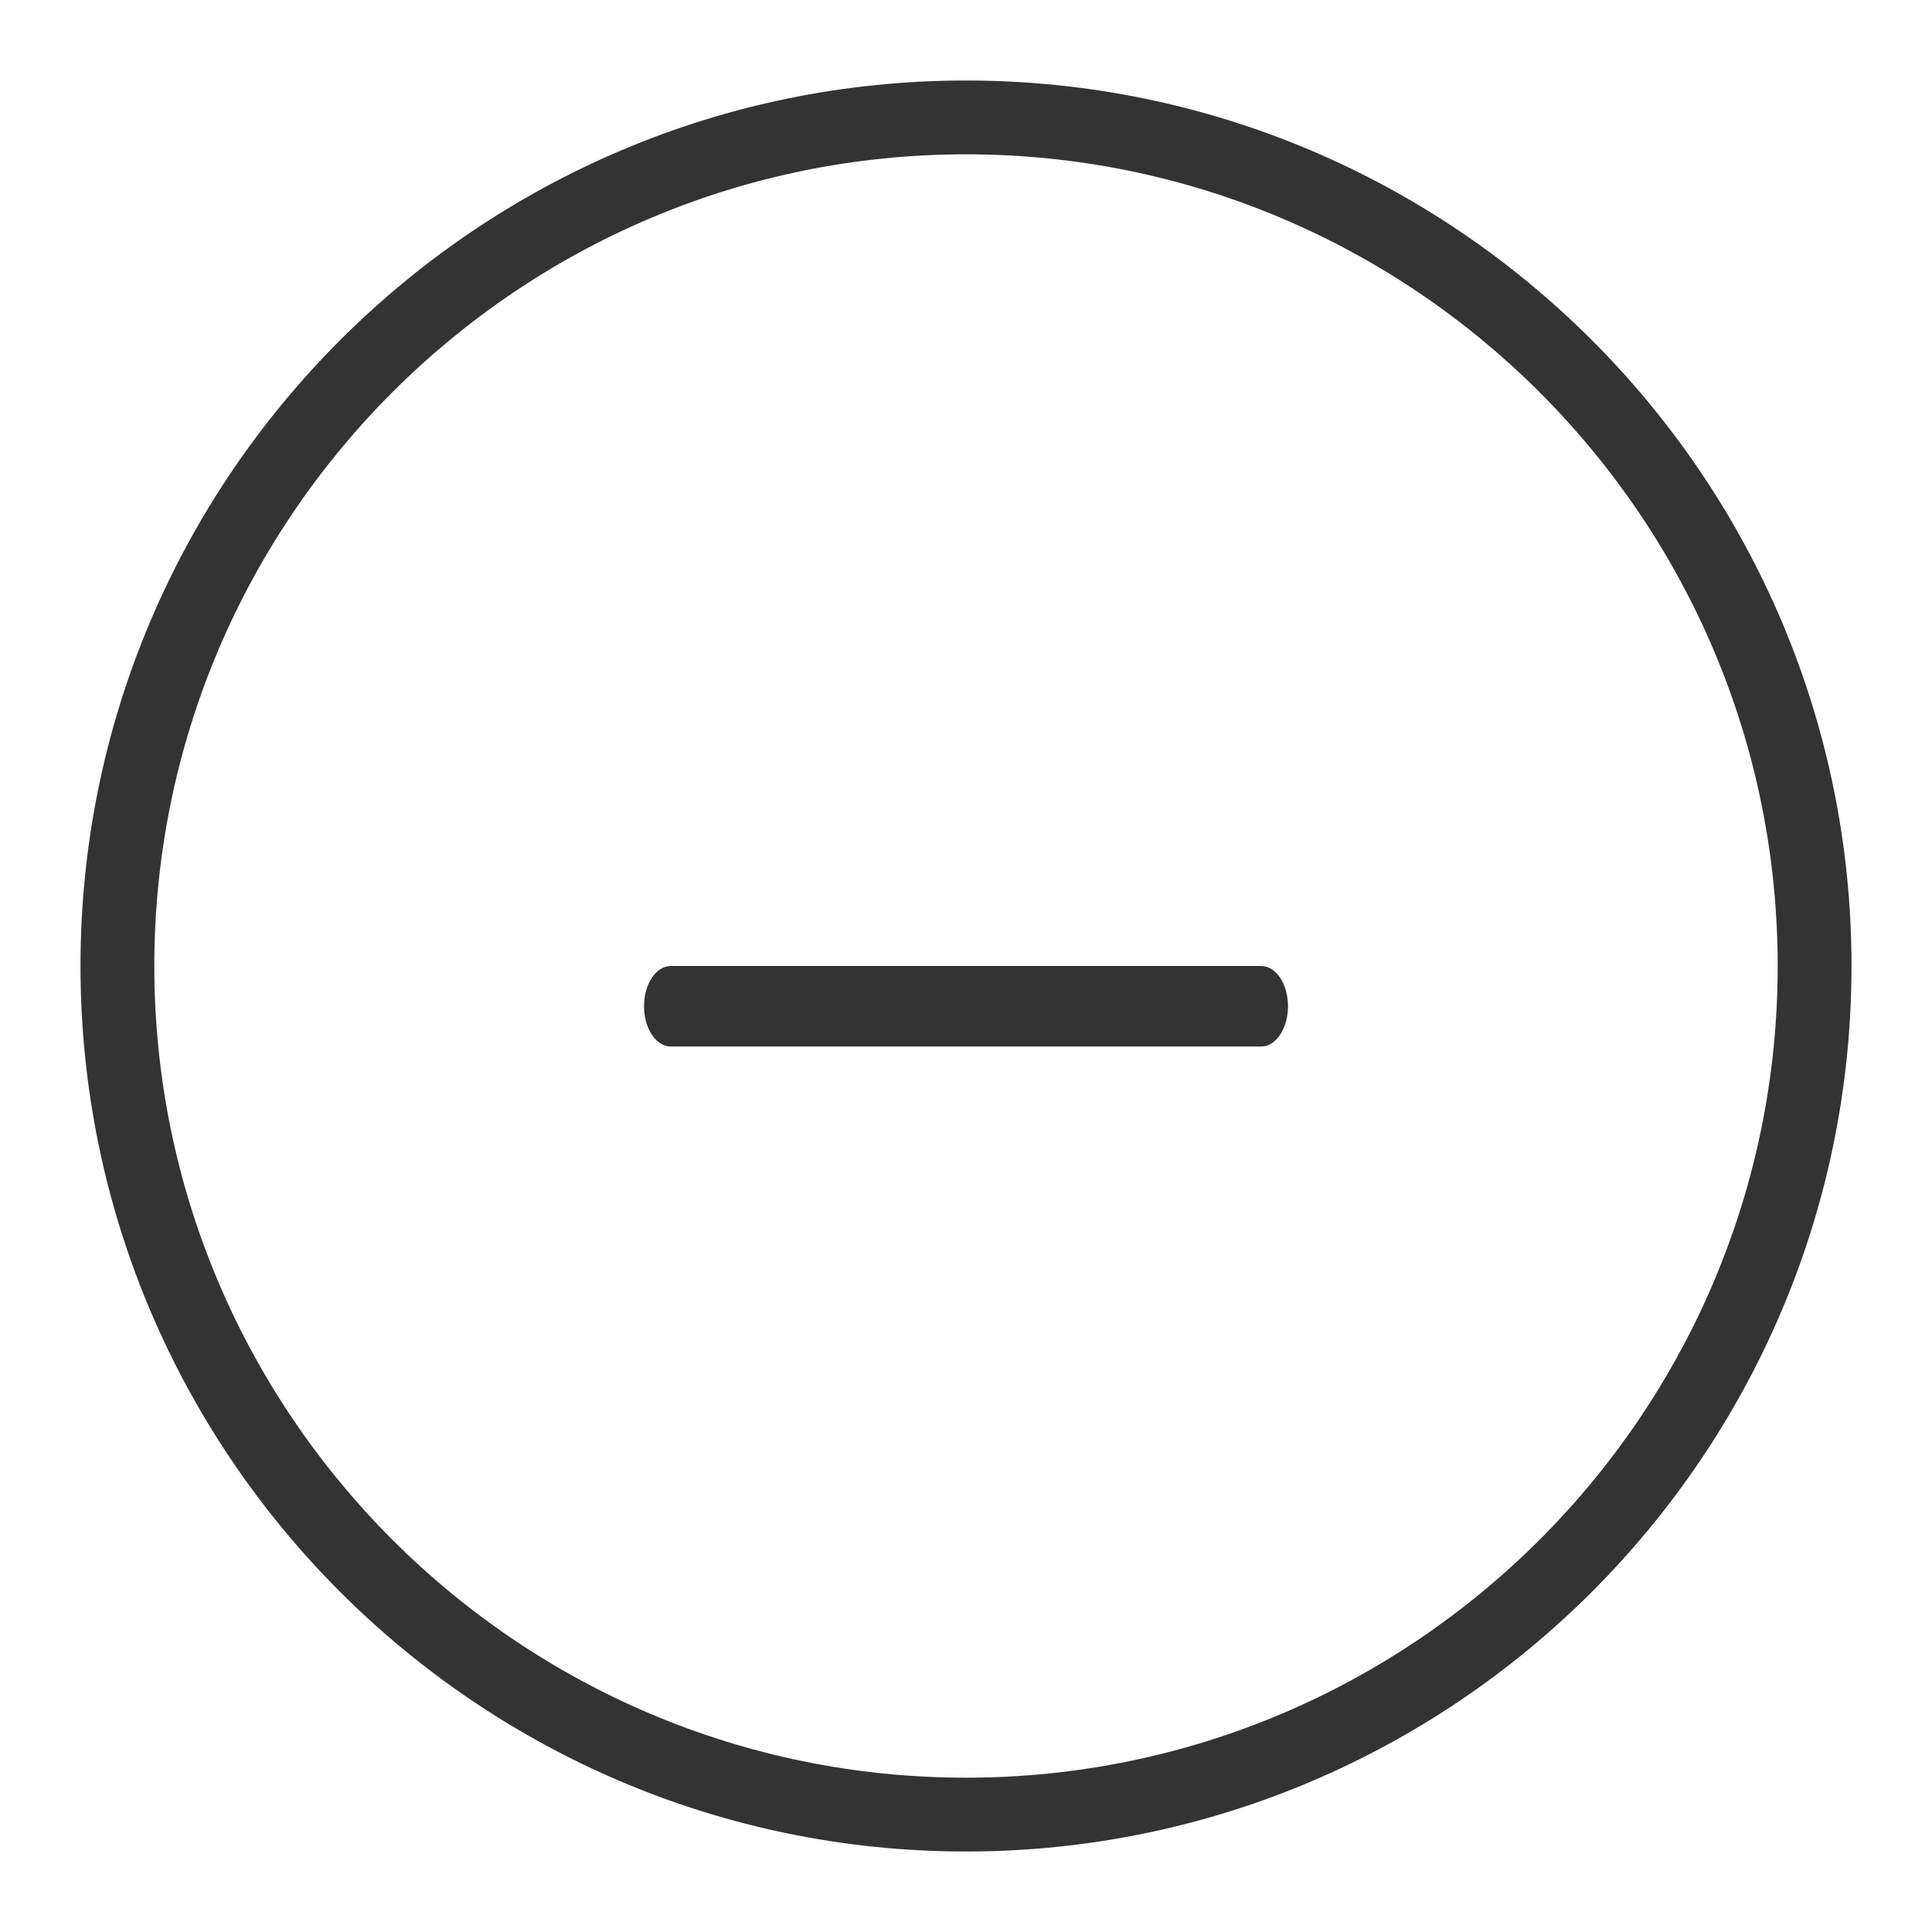 <svg width="24" height="24" viewBox="0 0 24 24" fill="none" xmlns="http://www.w3.org/2000/svg">
<path fill-rule="evenodd" clip-rule="evenodd" d="M1 12C1 18.066 5.934 23 12 23C18.066 23 23 18.066 23 12C23 5.934 18.066 1 12 1C5.934 1 1 5.934 1 12ZM1.917 12C1.917 6.44 6.44 1.917 12 1.917C17.56 1.917 22.083 6.44 22.083 12C22.083 17.56 17.56 22.083 12 22.083C6.44 22.083 1.917 17.56 1.917 12ZM8 12.5C8 12.776 8.149 13 8.333 13H15.667C15.851 13 16 12.776 16 12.5C16 12.224 15.851 12 15.667 12H8.333C8.149 12 8 12.224 8 12.5Z" fill="#333333"/>
</svg>
